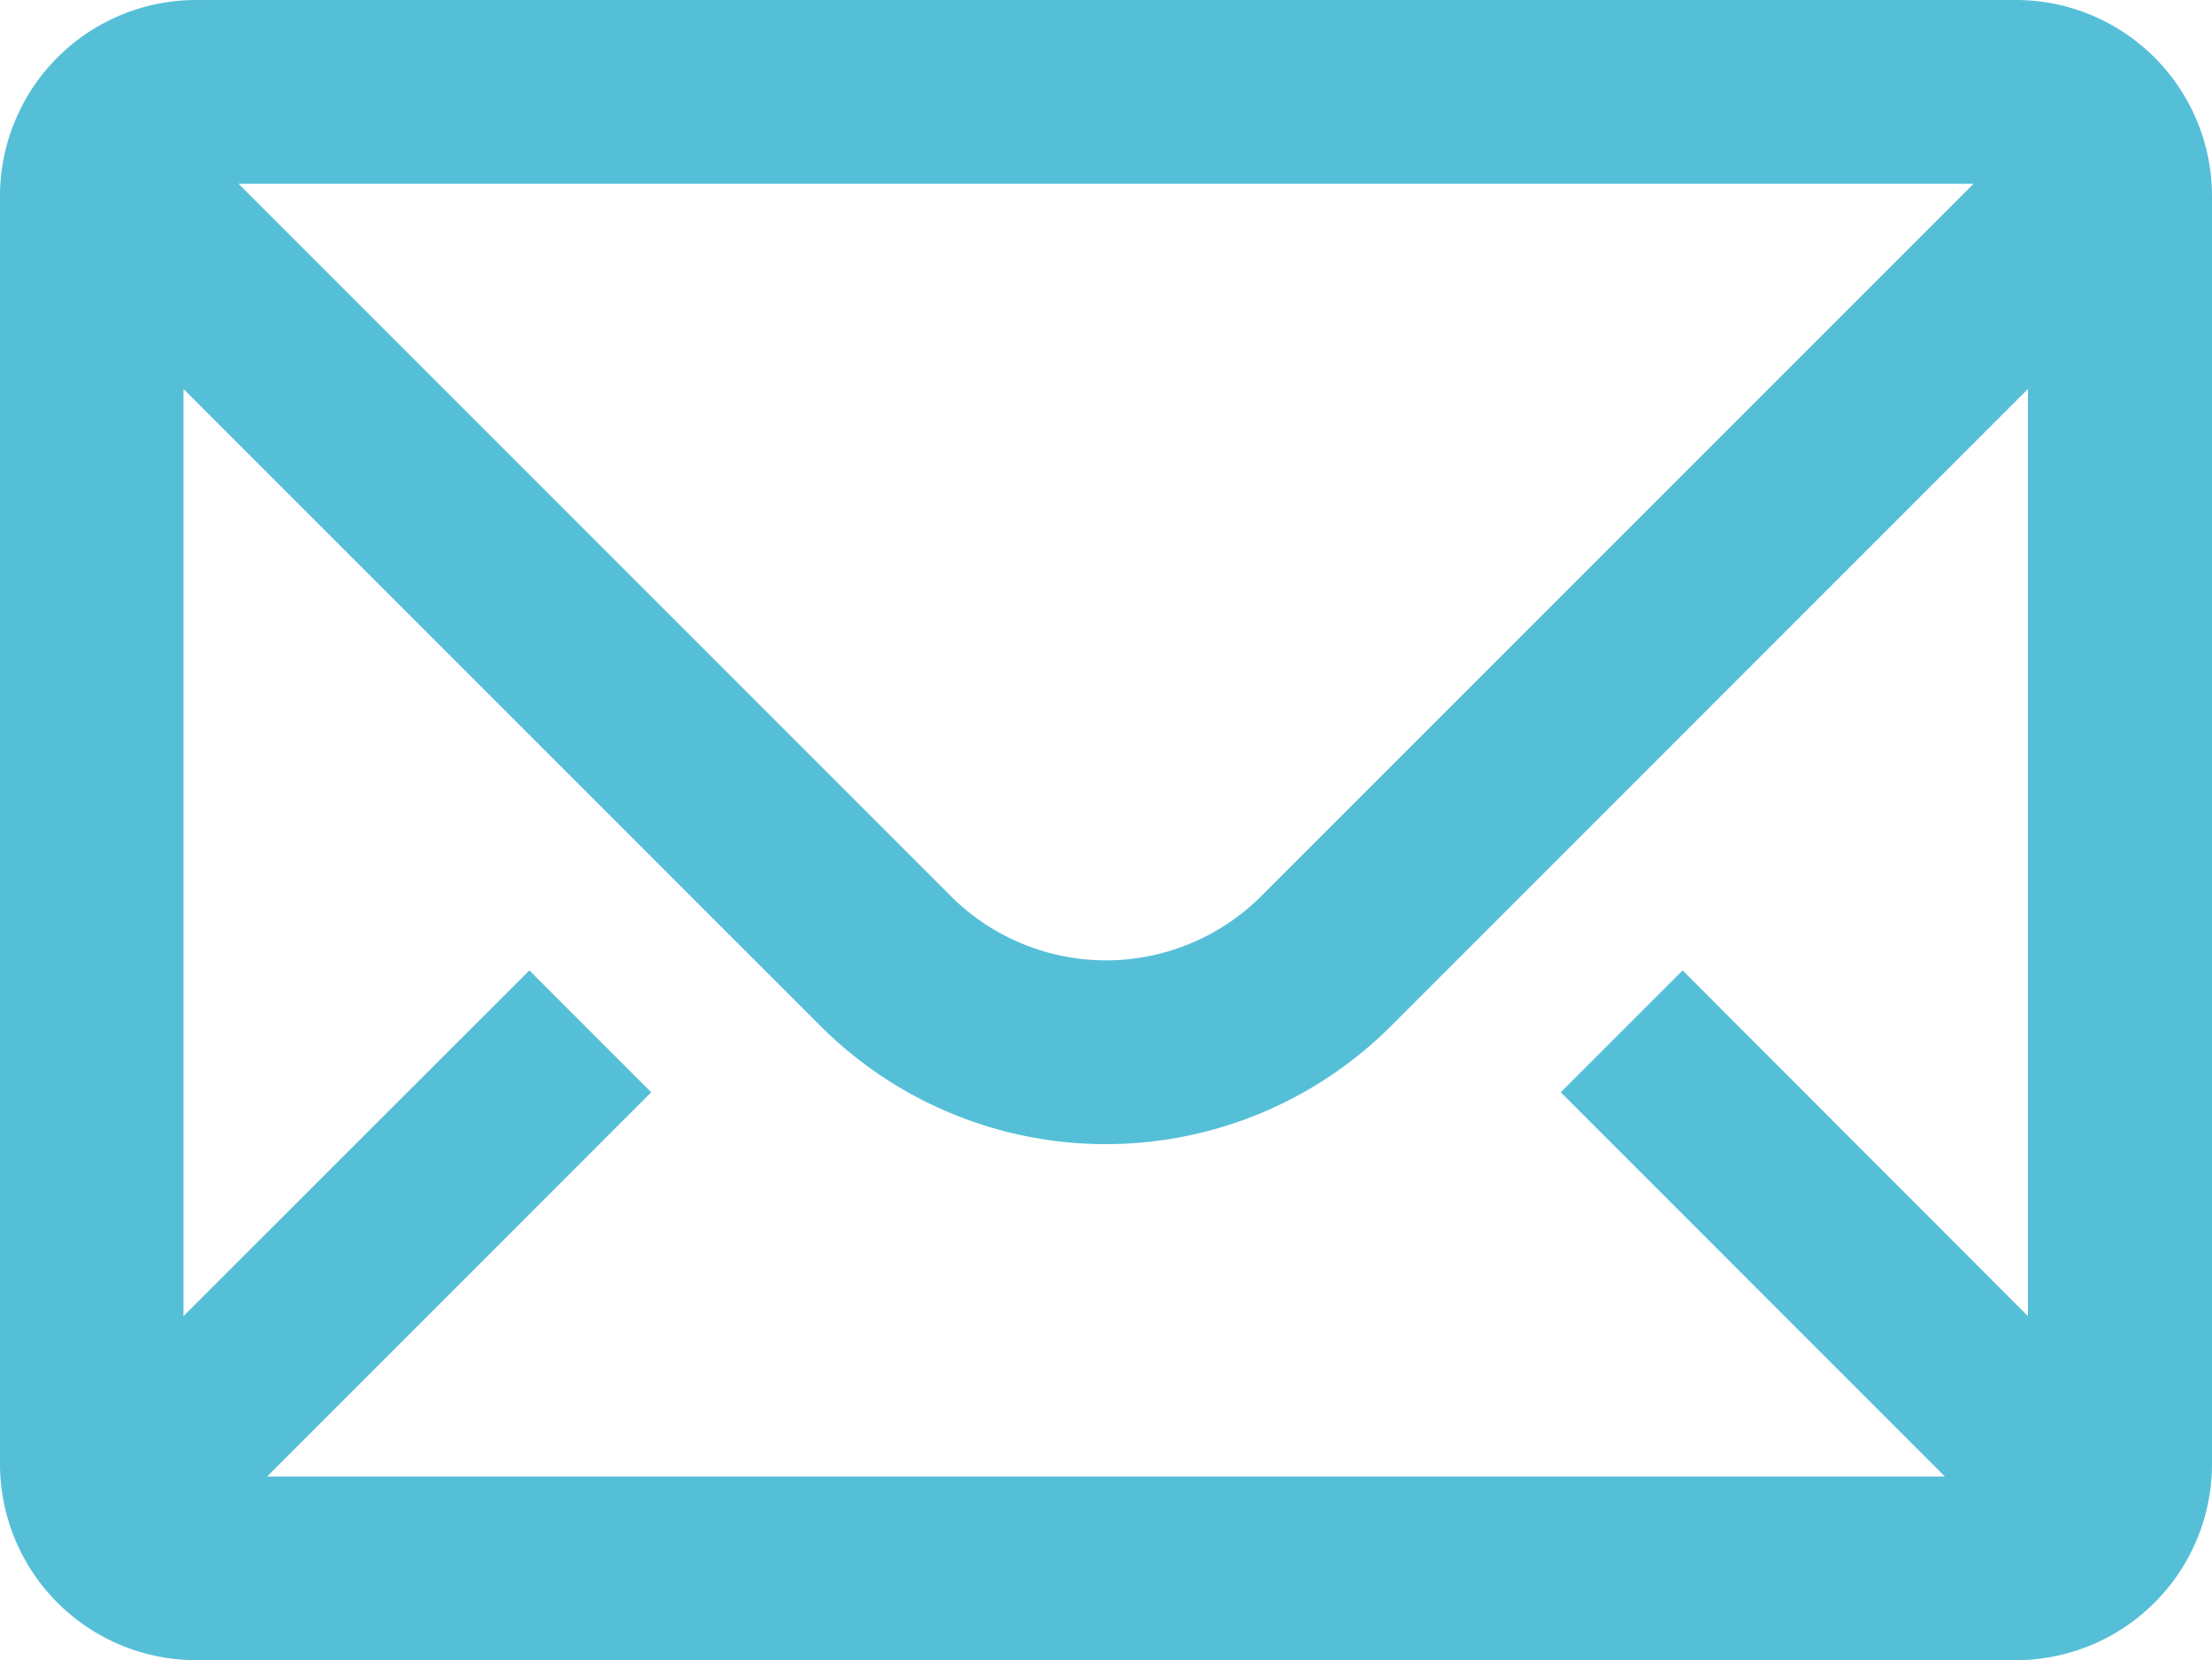 <svg xmlns="http://www.w3.org/2000/svg" width="23.797" height="17.859" viewBox="0 0 23.797 17.859"><defs><style>.a{fill:#55bfd7;}</style></defs><g transform="translate(-143.126 -271.532)"><path class="a" d="M164.814,271.532H145.235a2.111,2.111,0,0,0-2.109,2.109v13.641a2.111,2.111,0,0,0,2.109,2.109h19.579a2.111,2.111,0,0,0,2.109-2.109V273.641A2.111,2.111,0,0,0,164.814,271.532Zm-3.586,10.439-1.311,1.311,4.132,4.133H146l4.132-4.133-1.311-1.311L145.1,285.69v-9.974l6.86,6.86a4.341,4.341,0,0,0,6.124,0l6.859-6.86v9.974Zm-15.536-8.462h18.666l-7.669,7.669a2.364,2.364,0,0,1-3.328,0Z"/></g></svg>